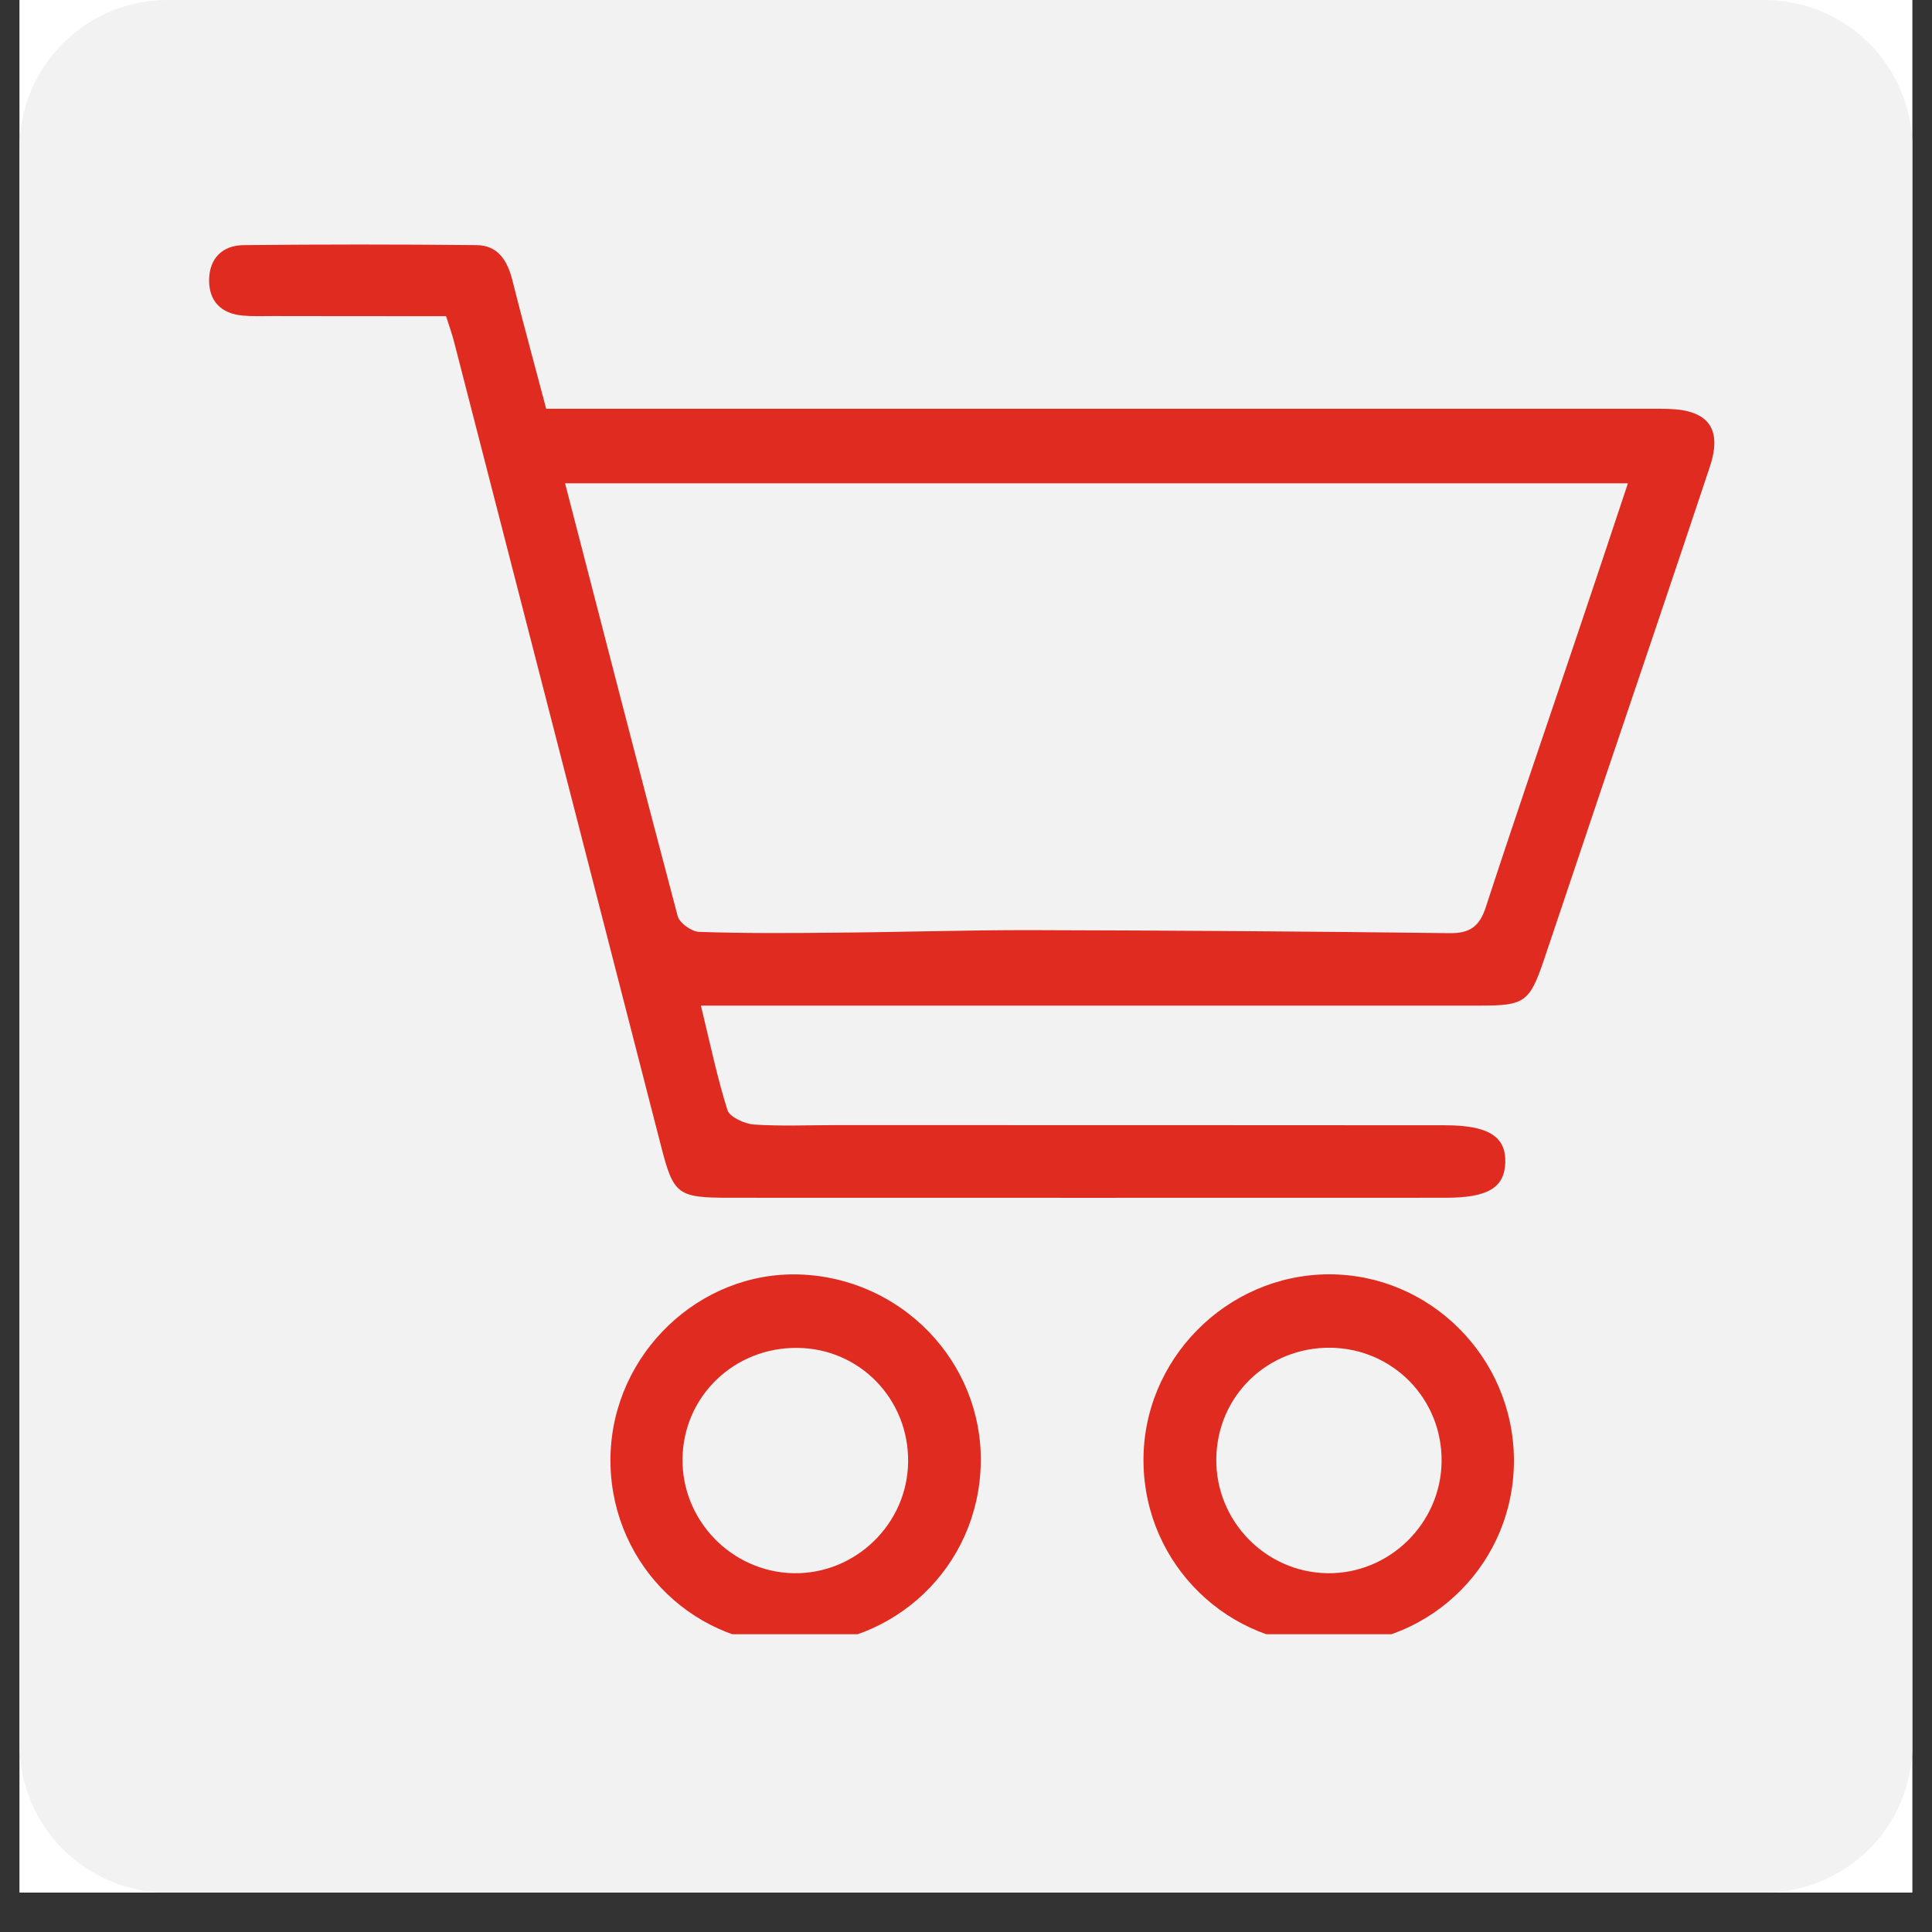 <?xml version="1.0" encoding="UTF-8"?>
<svg xmlns="http://www.w3.org/2000/svg" xmlns:xlink="http://www.w3.org/1999/xlink" width="64" zoomAndPan="magnify" viewBox="0 0 48 48" height="64" preserveAspectRatio="xMidYMid meet" version="1.0">
  <rect x="0" y="0" width="48" height="48" fill="#333333" stroke="none"/>
  <defs>
    <clipPath id="205ebcec65">
      <path d="M 0.488 0 L 47.508 0 L 47.508 47.02 L 0.488 47.02 Z M 0.488 0 " clip-rule="nonzero"></path>
    </clipPath>
    <clipPath id="fe9463106f">
      <path d="M 0.488 0 L 47.508 0 L 47.508 47.02 L 0.488 47.02 Z M 0.488 0 " clip-rule="nonzero"></path>
    </clipPath>
    <clipPath id="1c89c6c2c6">
      <path d="M 4.164 0 L 43.836 0 C 45.867 0 47.512 1.645 47.512 3.672 L 47.512 43.348 C 47.512 45.375 45.867 47.02 43.836 47.02 L 4.164 47.02 C 2.133 47.02 0.488 45.375 0.488 43.348 L 0.488 3.672 C 0.488 1.645 2.133 0 4.164 0 Z M 4.164 0 " clip-rule="nonzero"></path>
    </clipPath>
    <clipPath id="83af9aef05">
      <path d="M 5.191 6.07 L 42.66 6.07 L 42.66 30 L 5.191 30 Z M 5.191 6.07 " clip-rule="nonzero"></path>
    </clipPath>
    <clipPath id="93ebfb08e8">
      <path d="M 28 31 L 38 31 L 38 40.602 L 28 40.602 Z M 28 31 " clip-rule="nonzero"></path>
    </clipPath>
    <clipPath id="807e8fbb6b">
      <path d="M 15 31 L 25 31 L 25 40.602 L 15 40.602 Z M 15 31 " clip-rule="nonzero"></path>
    </clipPath>
  </defs>
  <g clip-path="url(#205ebcec65)">
    <path fill="#ffffff" d="M 0.488 0 L 47.512 0 L 47.512 47.02 L 0.488 47.02 Z M 0.488 0 " fill-opacity="1" fill-rule="nonzero"></path>
    <path fill="#ffffff" d="M 0.488 0 L 47.512 0 L 47.512 47.02 L 0.488 47.02 Z M 0.488 0 " fill-opacity="1" fill-rule="nonzero"></path>
  </g>
  <g clip-path="url(#fe9463106f)">
    <g clip-path="url(#1c89c6c2c6)">
      <path fill="#f2f2f2" d="M 0.488 0 L 47.512 0 L 47.512 47.02 L 0.488 47.02 Z M 0.488 0 " fill-opacity="1" fill-rule="nonzero"></path>
    </g>
  </g>
  <g clip-path="url(#83af9aef05)">
    <path fill="#e02b20" d="M 41.465 10.16 C 41.211 10.152 40.953 10.156 40.699 10.156 C 31.996 10.156 23.293 10.156 14.59 10.156 C 14.258 10.156 13.926 10.156 13.57 10.156 C 13.277 9.043 12.992 8.008 12.73 6.965 C 12.609 6.48 12.375 6.094 11.84 6.09 C 9.91 6.07 7.98 6.07 6.055 6.09 C 5.531 6.094 5.203 6.414 5.195 6.949 C 5.188 7.48 5.492 7.789 6.023 7.84 C 6.277 7.863 6.535 7.852 6.789 7.852 C 8.207 7.855 9.617 7.855 11.082 7.855 C 11.176 8.145 11.242 8.332 11.289 8.523 C 13 15.156 14.703 21.789 16.41 28.422 C 16.734 29.688 16.812 29.758 18.148 29.758 C 24.074 29.758 30 29.762 35.922 29.758 C 36.957 29.758 37.375 29.512 37.398 28.891 C 37.422 28.238 36.98 27.957 35.902 27.957 C 30.855 27.953 25.809 27.953 20.762 27.953 C 20.082 27.953 19.398 27.984 18.723 27.938 C 18.492 27.918 18.133 27.754 18.074 27.582 C 17.82 26.777 17.648 25.949 17.414 24.984 C 18.184 24.984 18.855 24.984 19.527 24.984 C 25.281 24.984 31.031 24.984 36.785 24.984 C 37.883 24.984 38.004 24.895 38.363 23.836 C 38.852 22.387 39.336 20.938 39.824 19.488 C 40.711 16.859 41.605 14.23 42.48 11.598 C 42.793 10.656 42.449 10.191 41.465 10.16 Z M 39.215 15.688 C 38.449 17.965 37.664 20.242 36.918 22.527 C 36.762 23.016 36.523 23.191 36.012 23.184 C 32.559 23.141 29.105 23.117 25.652 23.109 C 24.02 23.105 22.387 23.16 20.754 23.172 C 19.625 23.184 18.496 23.191 17.367 23.152 C 17.18 23.145 16.879 22.93 16.836 22.758 C 15.895 19.207 14.98 15.645 14.039 12.008 C 22.848 12.008 31.578 12.008 40.445 12.008 C 40.02 13.285 39.621 14.488 39.215 15.688 Z M 39.215 15.688 " fill-opacity="1" fill-rule="nonzero"></path>
  </g>
  <g clip-path="url(#93ebfb08e8)">
    <path fill="#e02b20" d="M 33.016 31.66 C 30.465 31.668 28.371 33.793 28.41 36.34 C 28.445 38.875 30.516 40.895 33.059 40.867 C 35.609 40.844 37.633 38.793 37.613 36.254 C 37.594 33.719 35.527 31.656 33.016 31.66 Z M 32.977 39.086 C 31.438 39.062 30.195 37.781 30.219 36.238 C 30.238 34.68 31.492 33.469 33.055 33.484 C 34.613 33.504 35.836 34.762 35.816 36.316 C 35.797 37.855 34.512 39.109 32.977 39.086 Z M 32.977 39.086 " fill-opacity="1" fill-rule="nonzero"></path>
  </g>
  <g clip-path="url(#807e8fbb6b)">
    <path fill="#e02b20" d="M 19.863 31.664 C 17.375 31.582 15.234 33.629 15.168 36.156 C 15.102 38.703 17.082 40.801 19.617 40.867 C 22.207 40.934 24.316 38.93 24.367 36.355 C 24.418 33.844 22.402 31.746 19.863 31.664 Z M 19.715 39.086 C 18.176 39.055 16.934 37.773 16.957 36.234 C 16.98 34.688 18.242 33.473 19.809 33.488 C 21.359 33.5 22.582 34.762 22.562 36.324 C 22.543 37.863 21.254 39.113 19.715 39.086 Z M 19.715 39.086 " fill-opacity="1" fill-rule="nonzero"></path>
  </g>
</svg>
